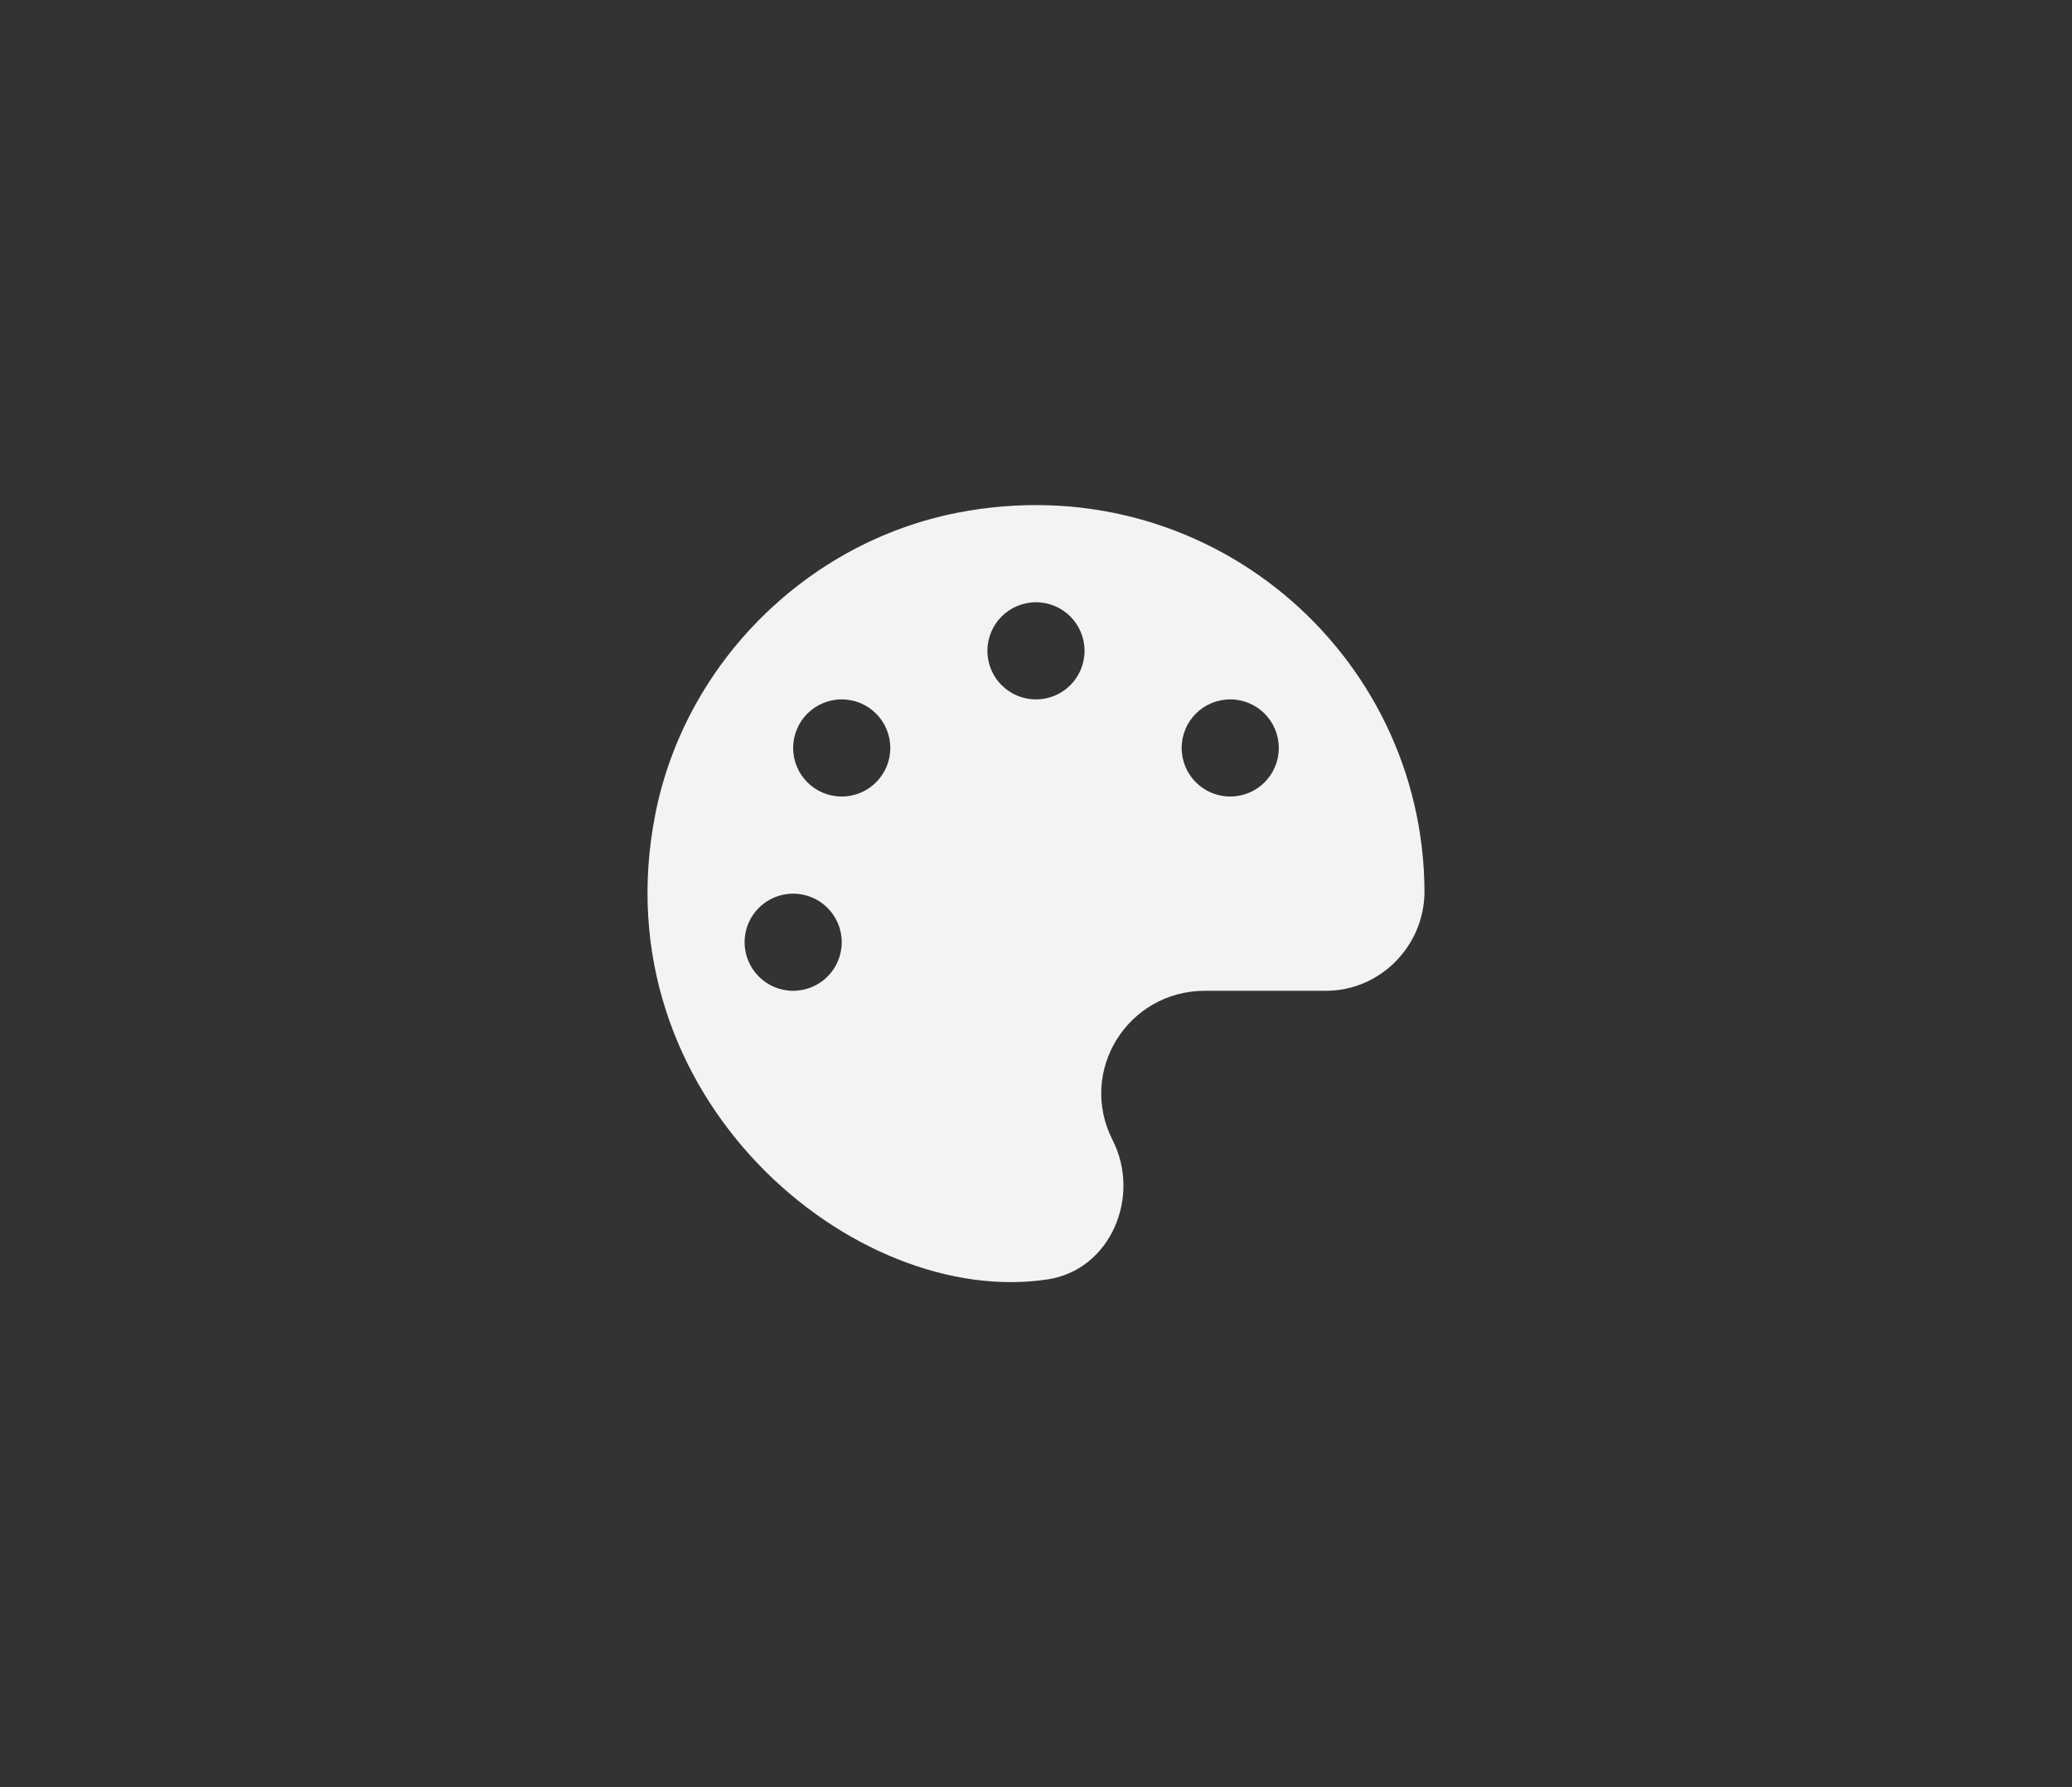 <?xml version="1.0" encoding="UTF-8" standalone="no"?>
<!-- Created with Inkscape (http://www.inkscape.org/) -->

<svg
   xmlns:dc="http://purl.org/dc/elements/1.1/"
   xmlns:cc="http://creativecommons.org/ns#"
   xmlns:rdf="http://www.w3.org/1999/02/22-rdf-syntax-ns#"
   xmlns:svg="http://www.w3.org/2000/svg"
   xmlns="http://www.w3.org/2000/svg"
   xmlns:sodipodi="http://sodipodi.sourceforge.net/DTD/sodipodi-0.dtd"
   xmlns:inkscape="http://www.inkscape.org/namespaces/inkscape"
   version="1.1"
   width="80"
   height="69"
   id="svg2"
   inkscape:version="0.91 r13725"
   sodipodi:docname="correction.svg">
  <rect width="100%" height="100%" fill="#333333" stroke="none"/>
  <sodipodi:namedview
     pagecolor="#ffffff"
     bordercolor="#666666"
     borderopacity="1"
     objecttolerance="10"
     gridtolerance="10"
     guidetolerance="10"
     inkscape:pageopacity="0"
     inkscape:pageshadow="2"
     inkscape:window-width="1920"
     inkscape:window-height="1035"
     id="namedview5555"
     showgrid="false"
     inkscape:zoom="4.8370203"
     inkscape:cx="40"
     inkscape:cy="34.5"
     inkscape:window-x="0"
     inkscape:window-y="1"
     inkscape:window-maximized="1"
     inkscape:current-layer="svg2" />
  <defs
     id="defs4">
    <inkscape:path-effect
       effect="skeletal"
       id="path-effect4737" />
    <inkscape:path-effect
       effect="spiro"
       id="path-effect4735" />
  </defs>
  <g
     transform="translate(0,-411)"
     id="layer3"
     style="display:inline">
    <rect
       width="780.646"
       height="530.33"
       x="-66.476"
       y="-31.461"
       id="rect4648"
       style="opacity:0;color:#000000;fill:#008000;fill-opacity:1;fill-rule:nonzero;stroke:#ffffff;stroke-width:1;stroke-linecap:round;stroke-linejoin:round;stroke-miterlimit:4;stroke-opacity:1;stroke-dasharray:none;stroke-dashoffset:0;marker:none;visibility:visible;display:inline;overflow:visible;enable-background:accumulate" />
  </g>
  <path
     d="M 36.97,19.795 C 31.146,20.932 26.453,25.613 25.304,31.42 23.136,42.377 33.021,50.546 40.468,49.391 c 2.414,-0.375 3.598,-3.199 2.49,-5.373 -1.354,-2.66 0.58,-5.766 3.568,-5.766 l 4.67,0 c 2.098,0 3.797,-1.734 3.803,-3.826 -0.029,-9.235 -8.432,-16.5 -18.03,-14.631 z m -6.346,18.457 c -1.037,0 -1.875,-0.838 -1.875,-1.875 0,-1.037 0.838,-1.875 1.875,-1.875 1.037,0 1.875,0.838 1.875,1.875 0,1.037 -0.838,1.875 -1.875,1.875 z m 1.875,-7.5 c -1.037,0 -1.875,-0.838 -1.875,-1.875 0,-1.037 0.838,-1.875 1.875,-1.875 1.037,0 1.875,0.838 1.875,1.875 0,1.037 -0.838,1.875 -1.875,1.875 z m 7.5,-3.75 c -1.037,0 -1.875,-0.838 -1.875,-1.875 0,-1.037 0.838,-1.875 1.875,-1.875 1.037,0 1.875,0.838 1.875,1.875 0,1.037 -0.838,1.875 -1.875,1.875 z m 7.5,3.75 c -1.037,0 -1.875,-0.838 -1.875,-1.875 0,-1.037 0.838,-1.875 1.875,-1.875 1.037,0 1.875,0.838 1.875,1.875 0,1.037 -0.838,1.875 -1.875,1.875 z"
     id="path6149"
     inkscape:connector-curvature="0"
     style="fill:#ffffff;fill-opacity:0.941" />
</svg>
